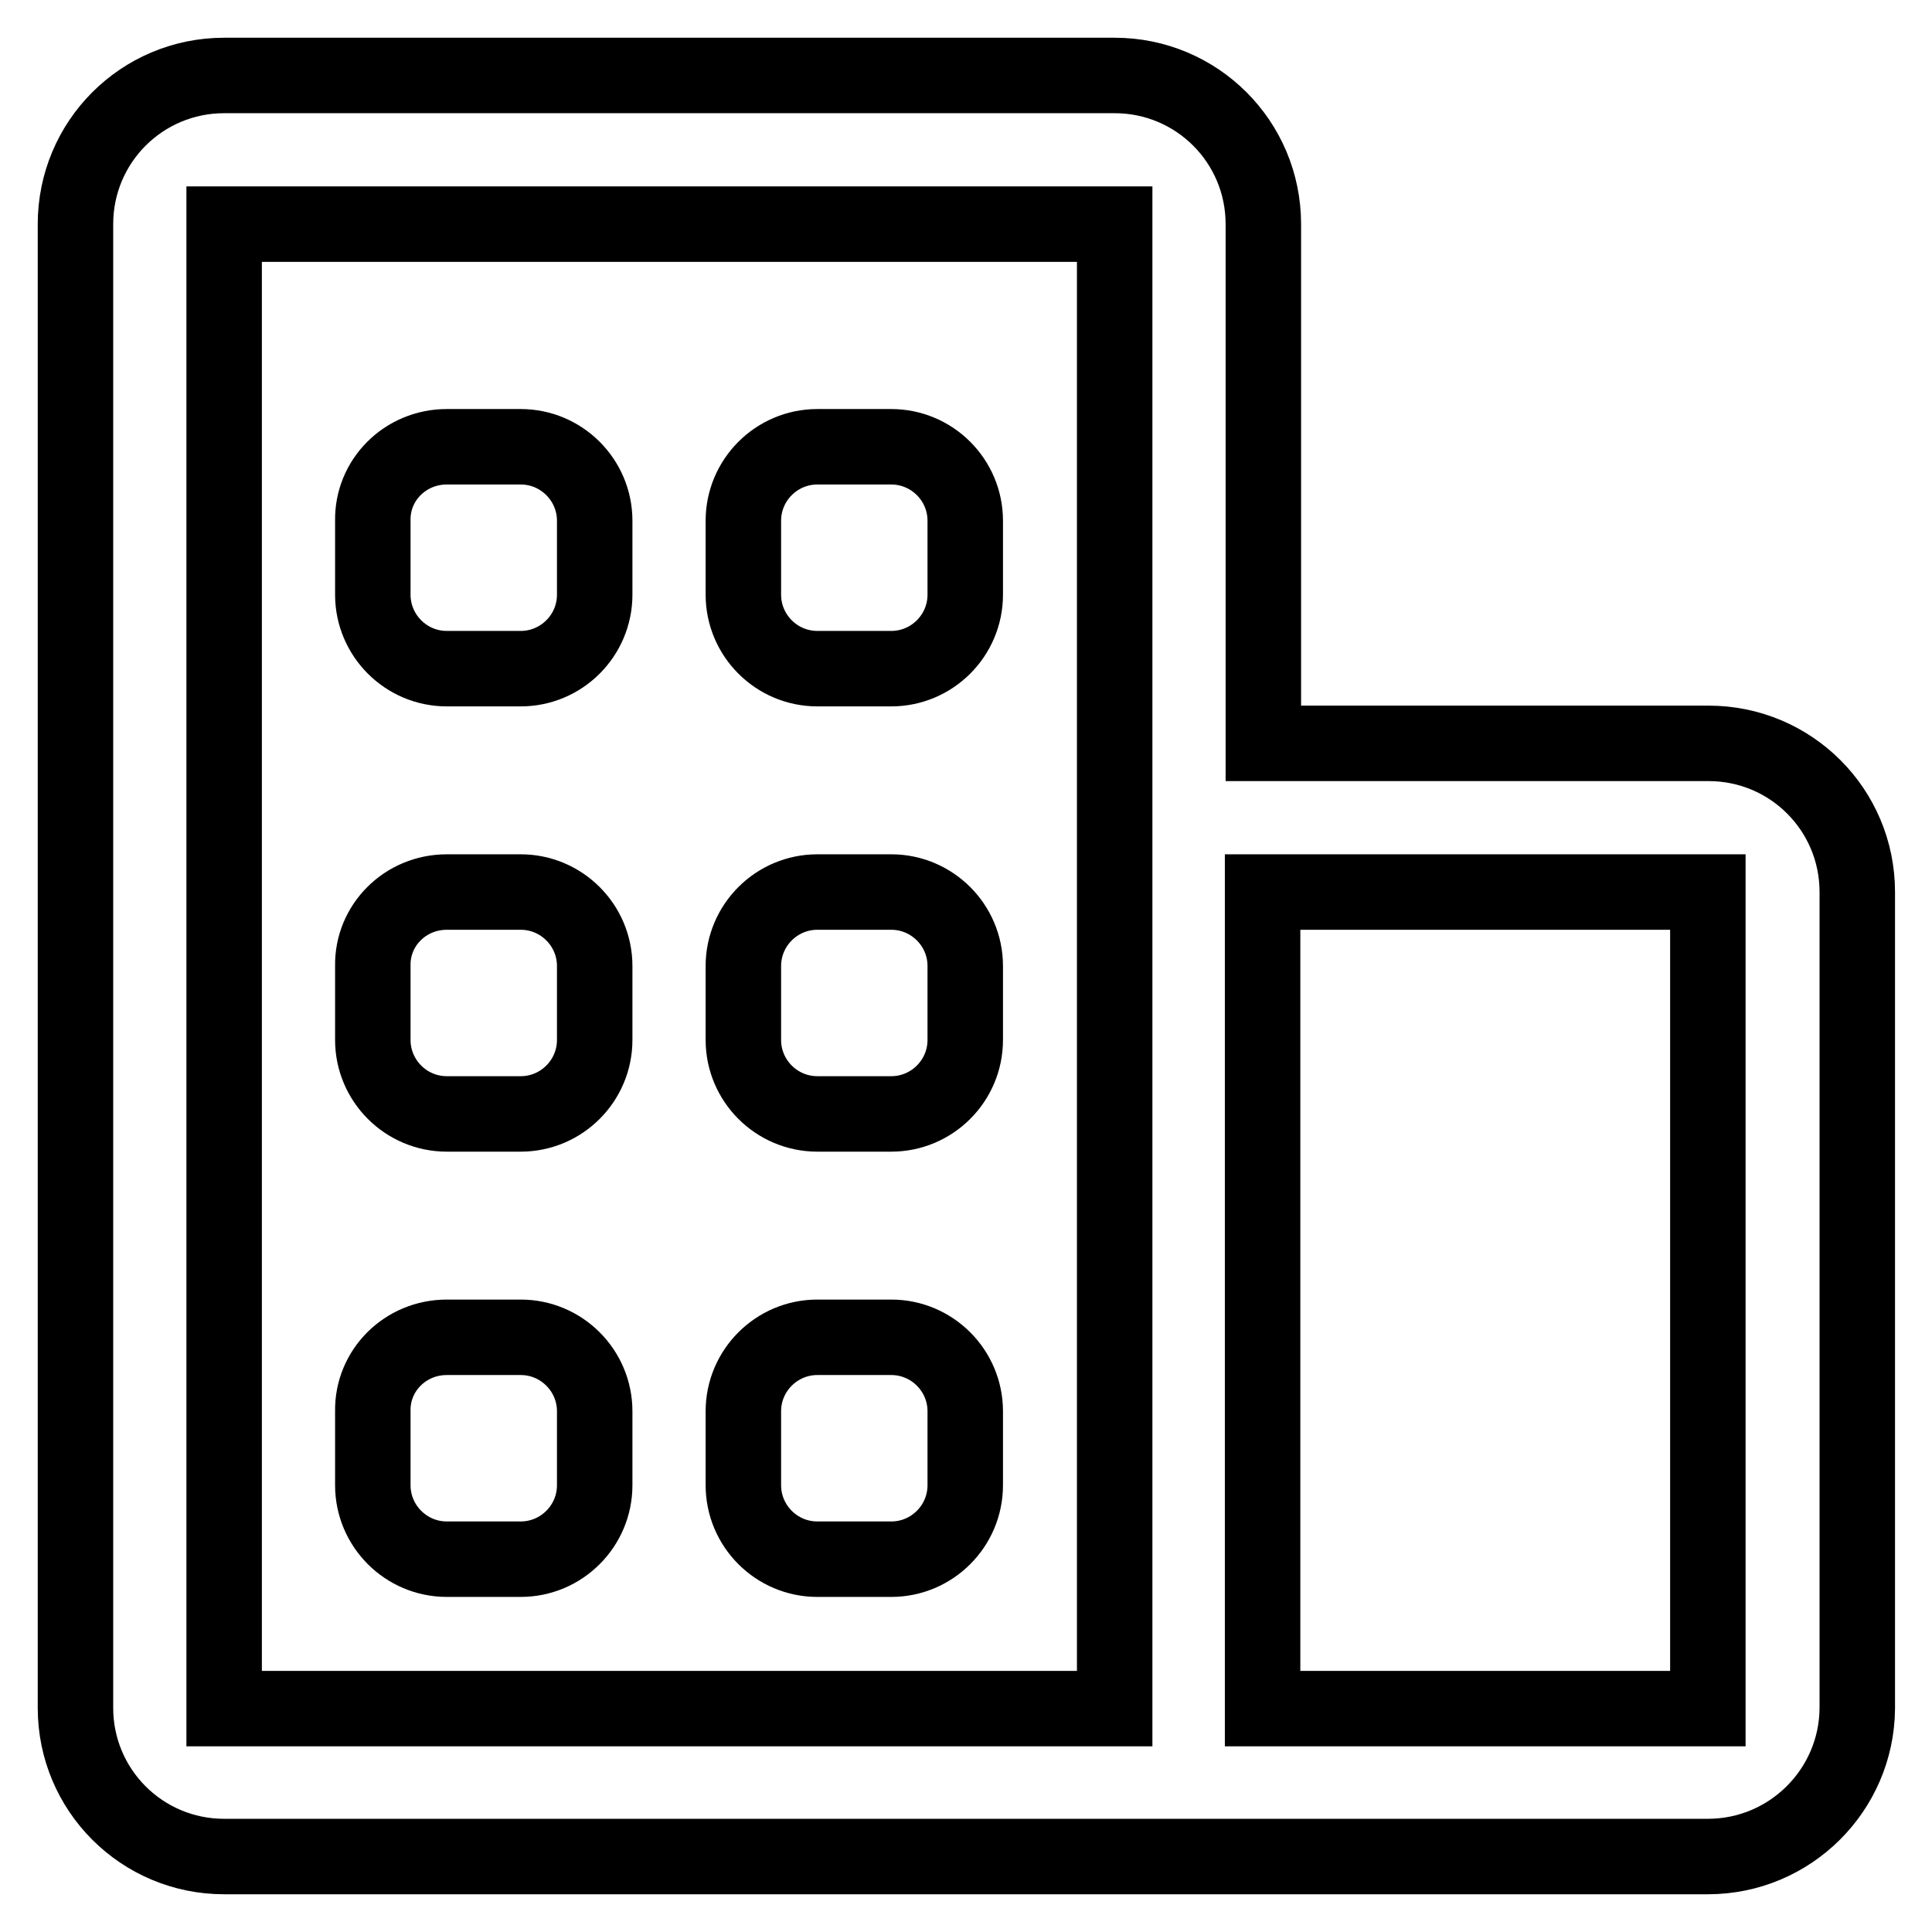 <?xml version="1.0" encoding="utf-8"?>
<!-- Svg Vector Icons : http://www.onlinewebfonts.com/icon -->
<!DOCTYPE svg PUBLIC "-//W3C//DTD SVG 1.1//EN" "http://www.w3.org/Graphics/SVG/1.1/DTD/svg11.dtd">
<svg version="1.1" xmlns="http://www.w3.org/2000/svg" xmlns:xlink="http://www.w3.org/1999/xlink" x="0px" y="0px" viewBox="0 0 256 256" enable-background="new 0 0 256 256" xml:space="preserve">
<g> <path stroke-width="10" fill-opacity="0" stroke="#000000"  d="M226.3,246H29.7c-10.9,0-19.7-8.8-19.7-19.7l0,0V29.7C10,18.8,18.8,10,29.7,10h118 c10.9,0,19.7,8.8,19.7,19.7v68.8h59c10.9,0,19.7,8.8,19.7,19.7l0,0v108.2C246,237.2,237.2,246,226.3,246L226.3,246z M147.7,98.5 V29.7h-118v196.7h118V98.5z M226.3,118.2h-59v108.2h59V118.2z M59.2,59.2H69c5.4,0,9.8,4.4,9.8,9.8v9.8c0,5.4-4.4,9.8-9.8,9.8h-9.8 c-5.4,0-9.8-4.4-9.8-9.8V69C49.3,63.6,53.7,59.2,59.2,59.2z M59.2,118.2H69c5.4,0,9.8,4.4,9.8,9.8v9.8c0,5.4-4.4,9.8-9.8,9.8h-9.8 c-5.4,0-9.8-4.4-9.8-9.8V128C49.3,122.6,53.7,118.2,59.2,118.2z M59.2,177.2H69c5.4,0,9.8,4.4,9.8,9.8v9.8c0,5.4-4.4,9.8-9.8,9.8 h-9.8c-5.4,0-9.8-4.4-9.8-9.8V187C49.3,181.6,53.7,177.2,59.2,177.2z M108.3,59.2h9.8c5.4,0,9.8,4.4,9.8,9.8v9.8 c0,5.4-4.4,9.8-9.8,9.8h-9.8c-5.4,0-9.8-4.4-9.8-9.8V69C98.5,63.6,102.9,59.2,108.3,59.2z M108.3,118.2h9.8c5.4,0,9.8,4.4,9.8,9.8 v9.8c0,5.4-4.4,9.8-9.8,9.8h-9.8c-5.4,0-9.8-4.4-9.8-9.8V128C98.5,122.6,102.9,118.2,108.3,118.2z M108.3,177.2h9.8 c5.4,0,9.8,4.4,9.8,9.8v9.8c0,5.4-4.4,9.8-9.8,9.8h-9.8c-5.4,0-9.8-4.4-9.8-9.8V187C98.5,181.6,102.9,177.2,108.3,177.2z"/></g>
</svg>